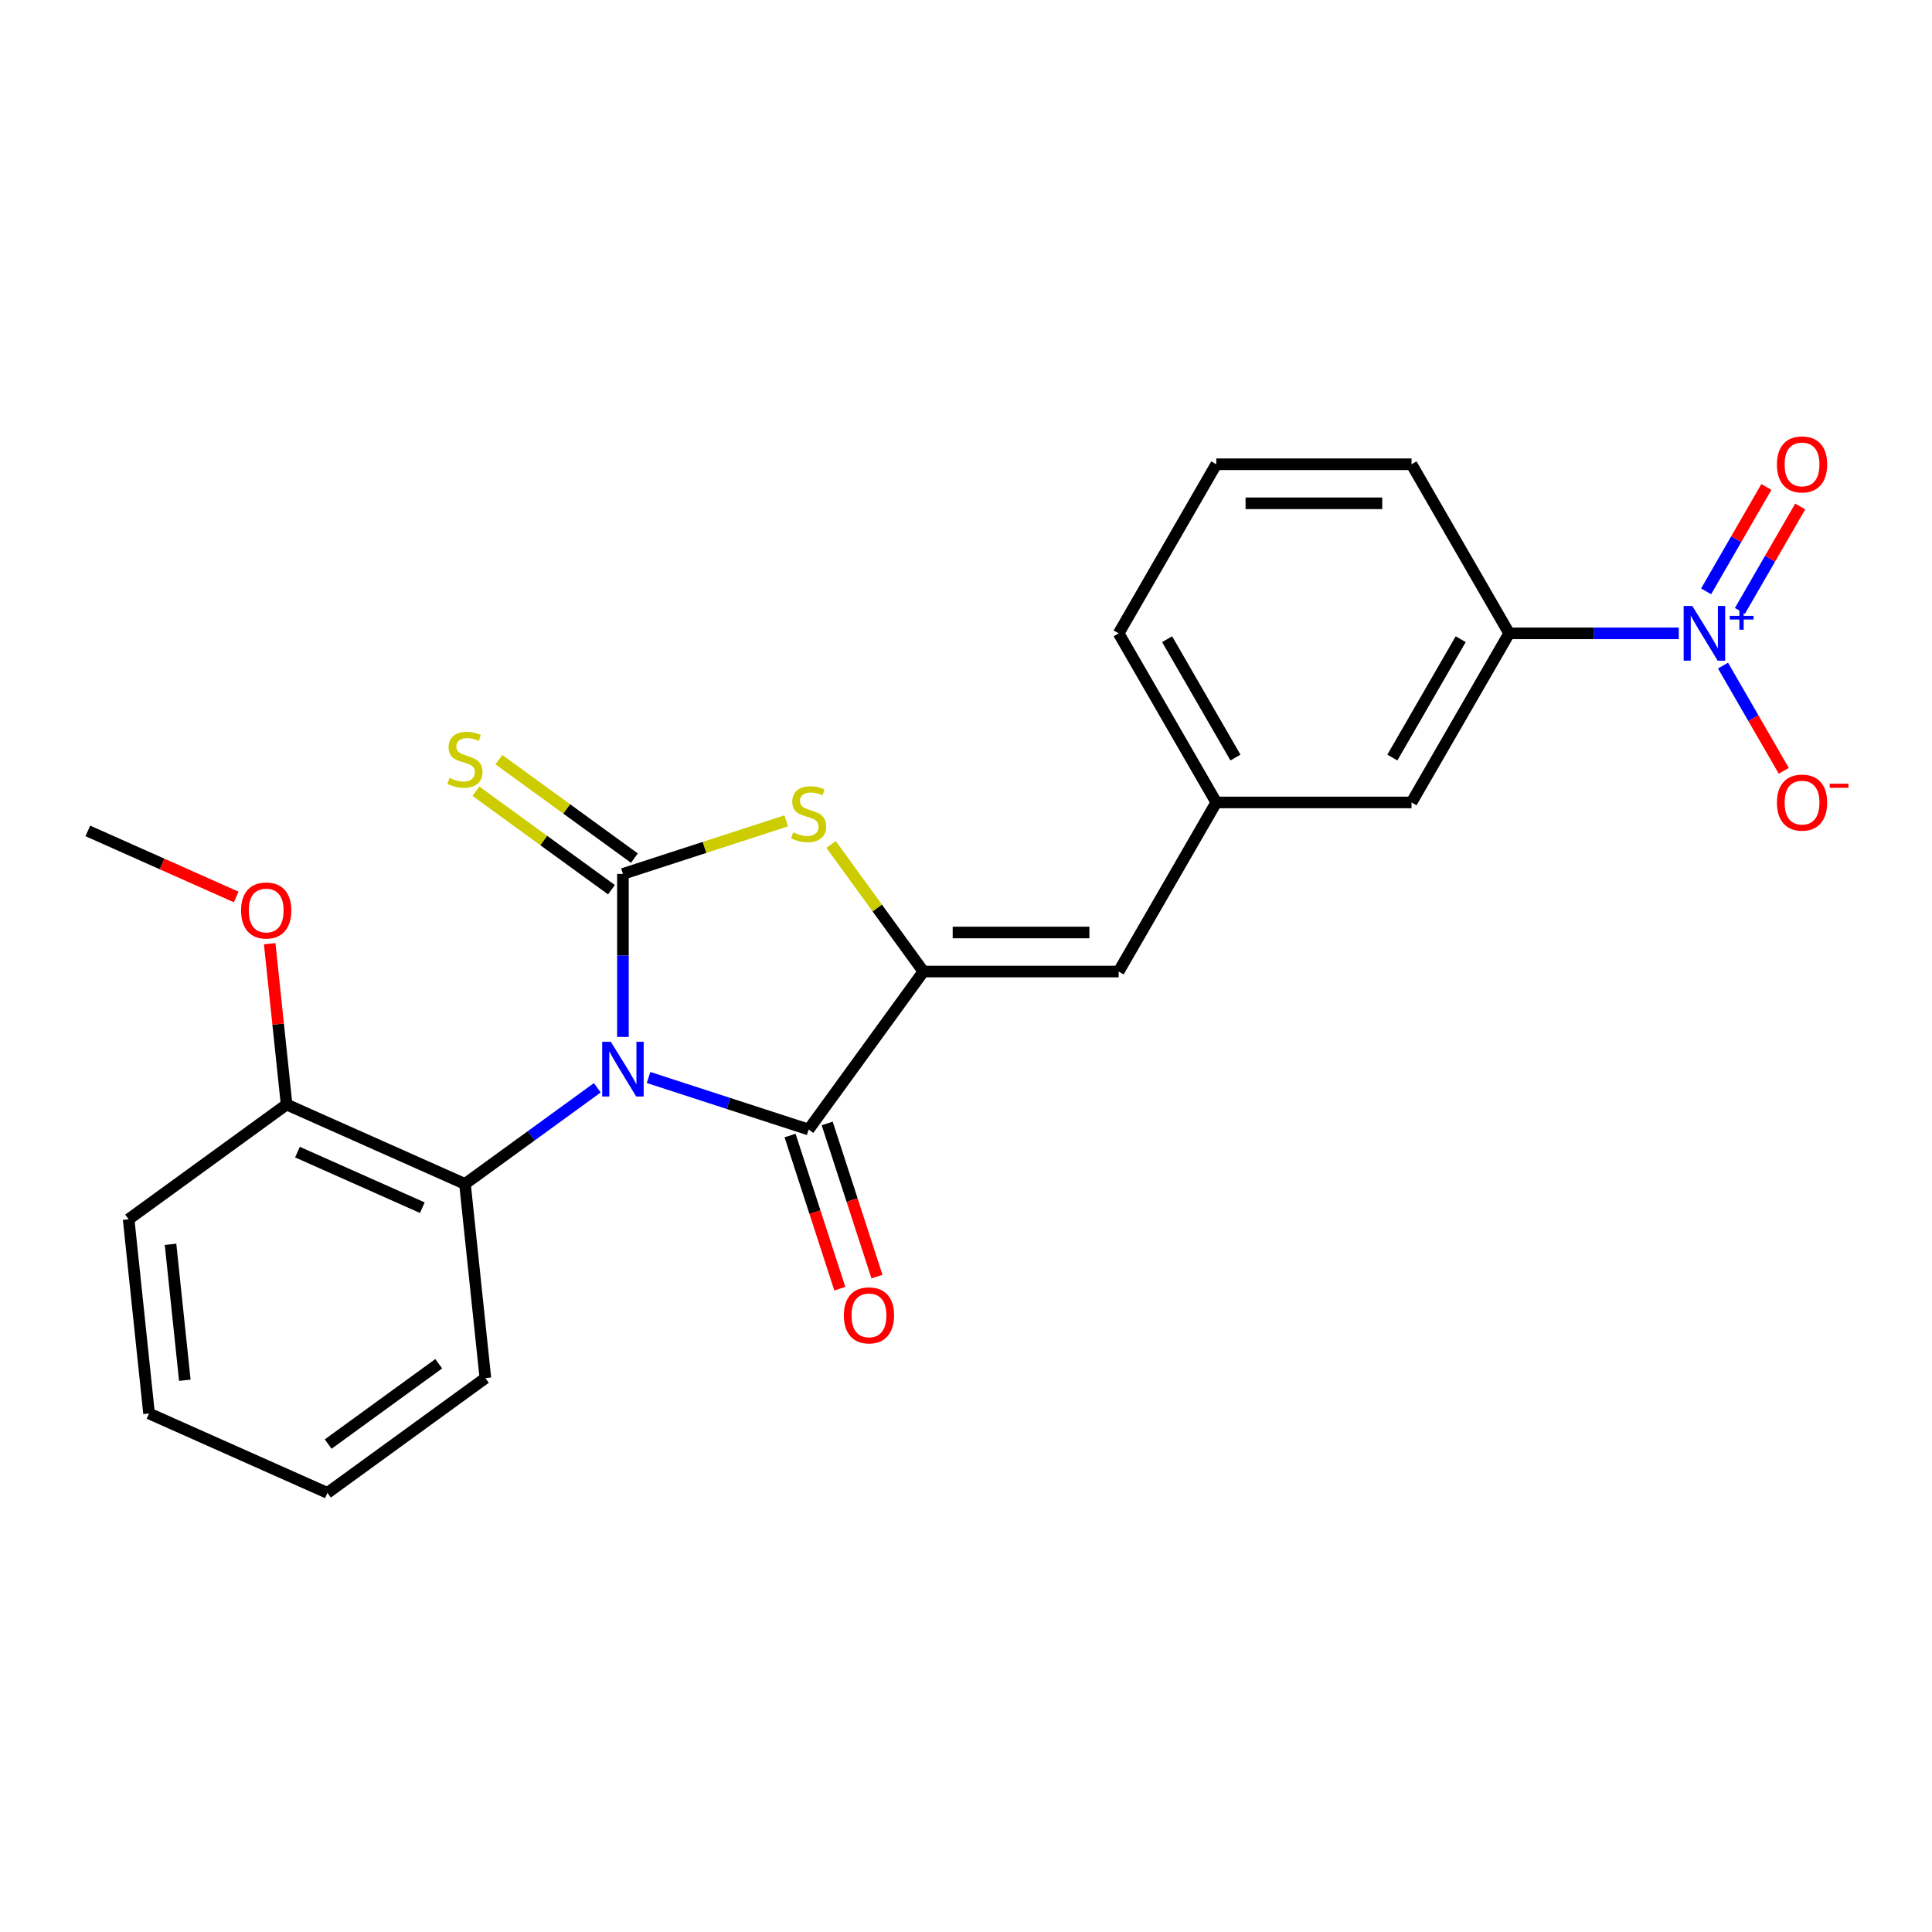 <?xml version='1.0' encoding='iso-8859-1'?>
<svg version='1.1' baseProfile='full'
              xmlns='http://www.w3.org/2000/svg'
                      xmlns:rdkit='http://www.rdkit.org/xml'
                      xmlns:xlink='http://www.w3.org/1999/xlink'
                  xml:space='preserve'
width='1000px' height='1000px' viewBox='0 0 1000 1000'>
<!-- END OF HEADER -->
<rect style='opacity:1.0;fill:#FFFFFF;stroke:none' width='1000' height='1000' x='0' y='0'> </rect>
<path class='bond-0' d='M 322.43,536.711 L 322.43,494.523' style='fill:none;fill-rule:evenodd;stroke:#0000FF;stroke-width:6px;stroke-linecap:butt;stroke-linejoin:miter;stroke-opacity:1' />
<path class='bond-0' d='M 322.43,494.523 L 322.43,452.335' style='fill:none;fill-rule:evenodd;stroke:#000000;stroke-width:6px;stroke-linecap:butt;stroke-linejoin:miter;stroke-opacity:1' />
<path class='bond-1' d='M 335.697,557.708 L 377.122,571.168' style='fill:none;fill-rule:evenodd;stroke:#0000FF;stroke-width:6px;stroke-linecap:butt;stroke-linejoin:miter;stroke-opacity:1' />
<path class='bond-1' d='M 377.122,571.168 L 418.547,584.628' style='fill:none;fill-rule:evenodd;stroke:#000000;stroke-width:6px;stroke-linecap:butt;stroke-linejoin:miter;stroke-opacity:1' />
<path class='bond-5' d='M 309.164,563.036 L 274.916,587.919' style='fill:none;fill-rule:evenodd;stroke:#0000FF;stroke-width:6px;stroke-linecap:butt;stroke-linejoin:miter;stroke-opacity:1' />
<path class='bond-5' d='M 274.916,587.919 L 240.669,612.801' style='fill:none;fill-rule:evenodd;stroke:#000000;stroke-width:6px;stroke-linecap:butt;stroke-linejoin:miter;stroke-opacity:1' />
<path class='bond-3' d='M 322.43,452.335 L 364.685,438.606' style='fill:none;fill-rule:evenodd;stroke:#000000;stroke-width:6px;stroke-linecap:butt;stroke-linejoin:miter;stroke-opacity:1' />
<path class='bond-3' d='M 364.685,438.606 L 406.94,424.876' style='fill:none;fill-rule:evenodd;stroke:#CCCC00;stroke-width:6px;stroke-linecap:butt;stroke-linejoin:miter;stroke-opacity:1' />
<path class='bond-8' d='M 328.371,444.159 L 293.293,418.674' style='fill:none;fill-rule:evenodd;stroke:#000000;stroke-width:6px;stroke-linecap:butt;stroke-linejoin:miter;stroke-opacity:1' />
<path class='bond-8' d='M 293.293,418.674 L 258.216,393.188' style='fill:none;fill-rule:evenodd;stroke:#CCCC00;stroke-width:6px;stroke-linecap:butt;stroke-linejoin:miter;stroke-opacity:1' />
<path class='bond-8' d='M 316.49,460.511 L 281.413,435.026' style='fill:none;fill-rule:evenodd;stroke:#000000;stroke-width:6px;stroke-linecap:butt;stroke-linejoin:miter;stroke-opacity:1' />
<path class='bond-8' d='M 281.413,435.026 L 246.335,409.541' style='fill:none;fill-rule:evenodd;stroke:#CCCC00;stroke-width:6px;stroke-linecap:butt;stroke-linejoin:miter;stroke-opacity:1' />
<path class='bond-2' d='M 418.547,584.628 L 477.95,502.866' style='fill:none;fill-rule:evenodd;stroke:#000000;stroke-width:6px;stroke-linecap:butt;stroke-linejoin:miter;stroke-opacity:1' />
<path class='bond-11' d='M 408.935,587.751 L 421.813,627.386' style='fill:none;fill-rule:evenodd;stroke:#000000;stroke-width:6px;stroke-linecap:butt;stroke-linejoin:miter;stroke-opacity:1' />
<path class='bond-11' d='M 421.813,627.386 L 434.691,667.02' style='fill:none;fill-rule:evenodd;stroke:#FF0000;stroke-width:6px;stroke-linecap:butt;stroke-linejoin:miter;stroke-opacity:1' />
<path class='bond-11' d='M 428.158,581.505 L 441.036,621.14' style='fill:none;fill-rule:evenodd;stroke:#000000;stroke-width:6px;stroke-linecap:butt;stroke-linejoin:miter;stroke-opacity:1' />
<path class='bond-11' d='M 441.036,621.14 L 453.915,660.774' style='fill:none;fill-rule:evenodd;stroke:#FF0000;stroke-width:6px;stroke-linecap:butt;stroke-linejoin:miter;stroke-opacity:1' />
<path class='bond-6' d='M 477.95,502.866 L 579.012,502.866' style='fill:none;fill-rule:evenodd;stroke:#000000;stroke-width:6px;stroke-linecap:butt;stroke-linejoin:miter;stroke-opacity:1' />
<path class='bond-6' d='M 493.109,482.654 L 563.853,482.654' style='fill:none;fill-rule:evenodd;stroke:#000000;stroke-width:6px;stroke-linecap:butt;stroke-linejoin:miter;stroke-opacity:1' />
<path class='bond-24' d='M 477.95,502.866 L 454.052,469.973' style='fill:none;fill-rule:evenodd;stroke:#000000;stroke-width:6px;stroke-linecap:butt;stroke-linejoin:miter;stroke-opacity:1' />
<path class='bond-24' d='M 454.052,469.973 L 430.153,437.08' style='fill:none;fill-rule:evenodd;stroke:#CCCC00;stroke-width:6px;stroke-linecap:butt;stroke-linejoin:miter;stroke-opacity:1' />
<path class='bond-4' d='M 868.934,327.821 L 825.036,327.821' style='fill:none;fill-rule:evenodd;stroke:#0000FF;stroke-width:6px;stroke-linecap:butt;stroke-linejoin:miter;stroke-opacity:1' />
<path class='bond-4' d='M 825.036,327.821 L 781.138,327.821' style='fill:none;fill-rule:evenodd;stroke:#000000;stroke-width:6px;stroke-linecap:butt;stroke-linejoin:miter;stroke-opacity:1' />
<path class='bond-9' d='M 891.834,344.507 L 907.559,371.743' style='fill:none;fill-rule:evenodd;stroke:#0000FF;stroke-width:6px;stroke-linecap:butt;stroke-linejoin:miter;stroke-opacity:1' />
<path class='bond-9' d='M 907.559,371.743 L 923.283,398.979' style='fill:none;fill-rule:evenodd;stroke:#FF0000;stroke-width:6px;stroke-linecap:butt;stroke-linejoin:miter;stroke-opacity:1' />
<path class='bond-10' d='M 900.587,316.187 L 916.184,289.172' style='fill:none;fill-rule:evenodd;stroke:#0000FF;stroke-width:6px;stroke-linecap:butt;stroke-linejoin:miter;stroke-opacity:1' />
<path class='bond-10' d='M 916.184,289.172 L 931.782,262.156' style='fill:none;fill-rule:evenodd;stroke:#FF0000;stroke-width:6px;stroke-linecap:butt;stroke-linejoin:miter;stroke-opacity:1' />
<path class='bond-10' d='M 883.082,306.081 L 898.679,279.065' style='fill:none;fill-rule:evenodd;stroke:#0000FF;stroke-width:6px;stroke-linecap:butt;stroke-linejoin:miter;stroke-opacity:1' />
<path class='bond-10' d='M 898.679,279.065 L 914.277,252.05' style='fill:none;fill-rule:evenodd;stroke:#FF0000;stroke-width:6px;stroke-linecap:butt;stroke-linejoin:miter;stroke-opacity:1' />
<path class='bond-14' d='M 240.669,612.801 L 148.344,571.695' style='fill:none;fill-rule:evenodd;stroke:#000000;stroke-width:6px;stroke-linecap:butt;stroke-linejoin:miter;stroke-opacity:1' />
<path class='bond-14' d='M 218.599,625.1 L 153.971,596.326' style='fill:none;fill-rule:evenodd;stroke:#000000;stroke-width:6px;stroke-linecap:butt;stroke-linejoin:miter;stroke-opacity:1' />
<path class='bond-16' d='M 240.669,612.801 L 251.233,713.31' style='fill:none;fill-rule:evenodd;stroke:#000000;stroke-width:6px;stroke-linecap:butt;stroke-linejoin:miter;stroke-opacity:1' />
<path class='bond-12' d='M 579.012,502.866 L 629.544,415.344' style='fill:none;fill-rule:evenodd;stroke:#000000;stroke-width:6px;stroke-linecap:butt;stroke-linejoin:miter;stroke-opacity:1' />
<path class='bond-7' d='M 781.138,327.821 L 730.606,415.344' style='fill:none;fill-rule:evenodd;stroke:#000000;stroke-width:6px;stroke-linecap:butt;stroke-linejoin:miter;stroke-opacity:1' />
<path class='bond-7' d='M 756.053,330.843 L 720.681,392.109' style='fill:none;fill-rule:evenodd;stroke:#000000;stroke-width:6px;stroke-linecap:butt;stroke-linejoin:miter;stroke-opacity:1' />
<path class='bond-26' d='M 781.138,327.821 L 730.606,240.298' style='fill:none;fill-rule:evenodd;stroke:#000000;stroke-width:6px;stroke-linecap:butt;stroke-linejoin:miter;stroke-opacity:1' />
<path class='bond-13' d='M 629.544,415.344 L 730.606,415.344' style='fill:none;fill-rule:evenodd;stroke:#000000;stroke-width:6px;stroke-linecap:butt;stroke-linejoin:miter;stroke-opacity:1' />
<path class='bond-19' d='M 629.544,415.344 L 579.012,327.821' style='fill:none;fill-rule:evenodd;stroke:#000000;stroke-width:6px;stroke-linecap:butt;stroke-linejoin:miter;stroke-opacity:1' />
<path class='bond-19' d='M 639.469,392.109 L 604.097,330.843' style='fill:none;fill-rule:evenodd;stroke:#000000;stroke-width:6px;stroke-linecap:butt;stroke-linejoin:miter;stroke-opacity:1' />
<path class='bond-15' d='M 148.344,571.695 L 143.97,530.084' style='fill:none;fill-rule:evenodd;stroke:#000000;stroke-width:6px;stroke-linecap:butt;stroke-linejoin:miter;stroke-opacity:1' />
<path class='bond-15' d='M 143.97,530.084 L 139.597,488.472' style='fill:none;fill-rule:evenodd;stroke:#FF0000;stroke-width:6px;stroke-linecap:butt;stroke-linejoin:miter;stroke-opacity:1' />
<path class='bond-20' d='M 148.344,571.695 L 66.582,631.098' style='fill:none;fill-rule:evenodd;stroke:#000000;stroke-width:6px;stroke-linecap:butt;stroke-linejoin:miter;stroke-opacity:1' />
<path class='bond-21' d='M 122.253,464.273 L 83.854,447.177' style='fill:none;fill-rule:evenodd;stroke:#FF0000;stroke-width:6px;stroke-linecap:butt;stroke-linejoin:miter;stroke-opacity:1' />
<path class='bond-21' d='M 83.854,447.177 L 45.455,430.08' style='fill:none;fill-rule:evenodd;stroke:#000000;stroke-width:6px;stroke-linecap:butt;stroke-linejoin:miter;stroke-opacity:1' />
<path class='bond-22' d='M 251.233,713.31 L 169.472,772.713' style='fill:none;fill-rule:evenodd;stroke:#000000;stroke-width:6px;stroke-linecap:butt;stroke-linejoin:miter;stroke-opacity:1' />
<path class='bond-22' d='M 227.088,705.868 L 169.855,747.45' style='fill:none;fill-rule:evenodd;stroke:#000000;stroke-width:6px;stroke-linecap:butt;stroke-linejoin:miter;stroke-opacity:1' />
<path class='bond-17' d='M 730.606,240.298 L 629.544,240.298' style='fill:none;fill-rule:evenodd;stroke:#000000;stroke-width:6px;stroke-linecap:butt;stroke-linejoin:miter;stroke-opacity:1' />
<path class='bond-17' d='M 715.447,260.511 L 644.703,260.511' style='fill:none;fill-rule:evenodd;stroke:#000000;stroke-width:6px;stroke-linecap:butt;stroke-linejoin:miter;stroke-opacity:1' />
<path class='bond-18' d='M 629.544,240.298 L 579.012,327.821' style='fill:none;fill-rule:evenodd;stroke:#000000;stroke-width:6px;stroke-linecap:butt;stroke-linejoin:miter;stroke-opacity:1' />
<path class='bond-25' d='M 66.582,631.098 L 77.146,731.607' style='fill:none;fill-rule:evenodd;stroke:#000000;stroke-width:6px;stroke-linecap:butt;stroke-linejoin:miter;stroke-opacity:1' />
<path class='bond-25' d='M 88.269,644.062 L 95.663,714.418' style='fill:none;fill-rule:evenodd;stroke:#000000;stroke-width:6px;stroke-linecap:butt;stroke-linejoin:miter;stroke-opacity:1' />
<path class='bond-23' d='M 169.472,772.713 L 77.146,731.607' style='fill:none;fill-rule:evenodd;stroke:#000000;stroke-width:6px;stroke-linecap:butt;stroke-linejoin:miter;stroke-opacity:1' />
<path  class='atom-0' d='M 316.17 539.238
L 325.45 554.238
Q 326.37 555.718, 327.85 558.398
Q 329.33 561.078, 329.41 561.238
L 329.41 539.238
L 333.17 539.238
L 333.17 567.558
L 329.29 567.558
L 319.33 551.158
Q 318.17 549.238, 316.93 547.038
Q 315.73 544.838, 315.37 544.158
L 315.37 567.558
L 311.69 567.558
L 311.69 539.238
L 316.17 539.238
' fill='#0000FF'/>
<path  class='atom-4' d='M 410.547 430.825
Q 410.867 430.945, 412.187 431.505
Q 413.507 432.065, 414.947 432.425
Q 416.427 432.745, 417.867 432.745
Q 420.547 432.745, 422.107 431.465
Q 423.667 430.145, 423.667 427.865
Q 423.667 426.305, 422.867 425.345
Q 422.107 424.385, 420.907 423.865
Q 419.707 423.345, 417.707 422.745
Q 415.187 421.985, 413.667 421.265
Q 412.187 420.545, 411.107 419.025
Q 410.067 417.505, 410.067 414.945
Q 410.067 411.385, 412.467 409.185
Q 414.907 406.985, 419.707 406.985
Q 422.987 406.985, 426.707 408.545
L 425.787 411.625
Q 422.387 410.225, 419.827 410.225
Q 417.067 410.225, 415.547 411.385
Q 414.027 412.505, 414.067 414.465
Q 414.067 415.985, 414.827 416.905
Q 415.627 417.825, 416.747 418.345
Q 417.907 418.865, 419.827 419.465
Q 422.387 420.265, 423.907 421.065
Q 425.427 421.865, 426.507 423.505
Q 427.627 425.105, 427.627 427.865
Q 427.627 431.785, 424.987 433.905
Q 422.387 435.985, 418.027 435.985
Q 415.507 435.985, 413.587 435.425
Q 411.707 434.905, 409.467 433.985
L 410.547 430.825
' fill='#CCCC00'/>
<path  class='atom-5' d='M 875.94 313.661
L 885.22 328.661
Q 886.14 330.141, 887.62 332.821
Q 889.1 335.501, 889.18 335.661
L 889.18 313.661
L 892.94 313.661
L 892.94 341.981
L 889.06 341.981
L 879.1 325.581
Q 877.94 323.661, 876.7 321.461
Q 875.5 319.261, 875.14 318.581
L 875.14 341.981
L 871.46 341.981
L 871.46 313.661
L 875.94 313.661
' fill='#0000FF'/>
<path  class='atom-5' d='M 895.316 318.766
L 900.306 318.766
L 900.306 313.512
L 902.523 313.512
L 902.523 318.766
L 907.645 318.766
L 907.645 320.666
L 902.523 320.666
L 902.523 325.946
L 900.306 325.946
L 900.306 320.666
L 895.316 320.666
L 895.316 318.766
' fill='#0000FF'/>
<path  class='atom-9' d='M 232.669 402.652
Q 232.989 402.772, 234.309 403.332
Q 235.629 403.892, 237.069 404.252
Q 238.549 404.572, 239.989 404.572
Q 242.669 404.572, 244.229 403.292
Q 245.789 401.972, 245.789 399.692
Q 245.789 398.132, 244.989 397.172
Q 244.229 396.212, 243.029 395.692
Q 241.829 395.172, 239.829 394.572
Q 237.309 393.812, 235.789 393.092
Q 234.309 392.372, 233.229 390.852
Q 232.189 389.332, 232.189 386.772
Q 232.189 383.212, 234.589 381.012
Q 237.029 378.812, 241.829 378.812
Q 245.109 378.812, 248.829 380.372
L 247.909 383.452
Q 244.509 382.052, 241.949 382.052
Q 239.189 382.052, 237.669 383.212
Q 236.149 384.332, 236.189 386.292
Q 236.189 387.812, 236.949 388.732
Q 237.749 389.652, 238.869 390.172
Q 240.029 390.692, 241.949 391.292
Q 244.509 392.092, 246.029 392.892
Q 247.549 393.692, 248.629 395.332
Q 249.749 396.932, 249.749 399.692
Q 249.749 403.612, 247.109 405.732
Q 244.509 407.812, 240.149 407.812
Q 237.629 407.812, 235.709 407.252
Q 233.829 406.732, 231.589 405.812
L 232.669 402.652
' fill='#CCCC00'/>
<path  class='atom-10' d='M 919.732 415.424
Q 919.732 408.624, 923.092 404.824
Q 926.452 401.024, 932.732 401.024
Q 939.012 401.024, 942.372 404.824
Q 945.732 408.624, 945.732 415.424
Q 945.732 422.304, 942.332 426.224
Q 938.932 430.104, 932.732 430.104
Q 926.492 430.104, 923.092 426.224
Q 919.732 422.344, 919.732 415.424
M 932.732 426.904
Q 937.052 426.904, 939.372 424.024
Q 941.732 421.104, 941.732 415.424
Q 941.732 409.864, 939.372 407.064
Q 937.052 404.224, 932.732 404.224
Q 928.412 404.224, 926.052 407.024
Q 923.732 409.824, 923.732 415.424
Q 923.732 421.144, 926.052 424.024
Q 928.412 426.904, 932.732 426.904
' fill='#FF0000'/>
<path  class='atom-10' d='M 947.052 405.646
L 956.74 405.646
L 956.74 407.758
L 947.052 407.758
L 947.052 405.646
' fill='#FF0000'/>
<path  class='atom-11' d='M 919.732 240.378
Q 919.732 233.578, 923.092 229.778
Q 926.452 225.978, 932.732 225.978
Q 939.012 225.978, 942.372 229.778
Q 945.732 233.578, 945.732 240.378
Q 945.732 247.258, 942.332 251.178
Q 938.932 255.058, 932.732 255.058
Q 926.492 255.058, 923.092 251.178
Q 919.732 247.298, 919.732 240.378
M 932.732 251.858
Q 937.052 251.858, 939.372 248.978
Q 941.732 246.058, 941.732 240.378
Q 941.732 234.818, 939.372 232.018
Q 937.052 229.178, 932.732 229.178
Q 928.412 229.178, 926.052 231.978
Q 923.732 234.778, 923.732 240.378
Q 923.732 246.098, 926.052 248.978
Q 928.412 251.858, 932.732 251.858
' fill='#FF0000'/>
<path  class='atom-12' d='M 436.777 680.824
Q 436.777 674.024, 440.137 670.224
Q 443.497 666.424, 449.777 666.424
Q 456.057 666.424, 459.417 670.224
Q 462.777 674.024, 462.777 680.824
Q 462.777 687.704, 459.377 691.624
Q 455.977 695.504, 449.777 695.504
Q 443.537 695.504, 440.137 691.624
Q 436.777 687.744, 436.777 680.824
M 449.777 692.304
Q 454.097 692.304, 456.417 689.424
Q 458.777 686.504, 458.777 680.824
Q 458.777 675.264, 456.417 672.464
Q 454.097 669.624, 449.777 669.624
Q 445.457 669.624, 443.097 672.424
Q 440.777 675.224, 440.777 680.824
Q 440.777 686.544, 443.097 689.424
Q 445.457 692.304, 449.777 692.304
' fill='#FF0000'/>
<path  class='atom-16' d='M 124.78 471.266
Q 124.78 464.466, 128.14 460.666
Q 131.5 456.866, 137.78 456.866
Q 144.06 456.866, 147.42 460.666
Q 150.78 464.466, 150.78 471.266
Q 150.78 478.146, 147.38 482.066
Q 143.98 485.946, 137.78 485.946
Q 131.54 485.946, 128.14 482.066
Q 124.78 478.186, 124.78 471.266
M 137.78 482.746
Q 142.1 482.746, 144.42 479.866
Q 146.78 476.946, 146.78 471.266
Q 146.78 465.706, 144.42 462.906
Q 142.1 460.066, 137.78 460.066
Q 133.46 460.066, 131.1 462.866
Q 128.78 465.666, 128.78 471.266
Q 128.78 476.986, 131.1 479.866
Q 133.46 482.746, 137.78 482.746
' fill='#FF0000'/>
</svg>
